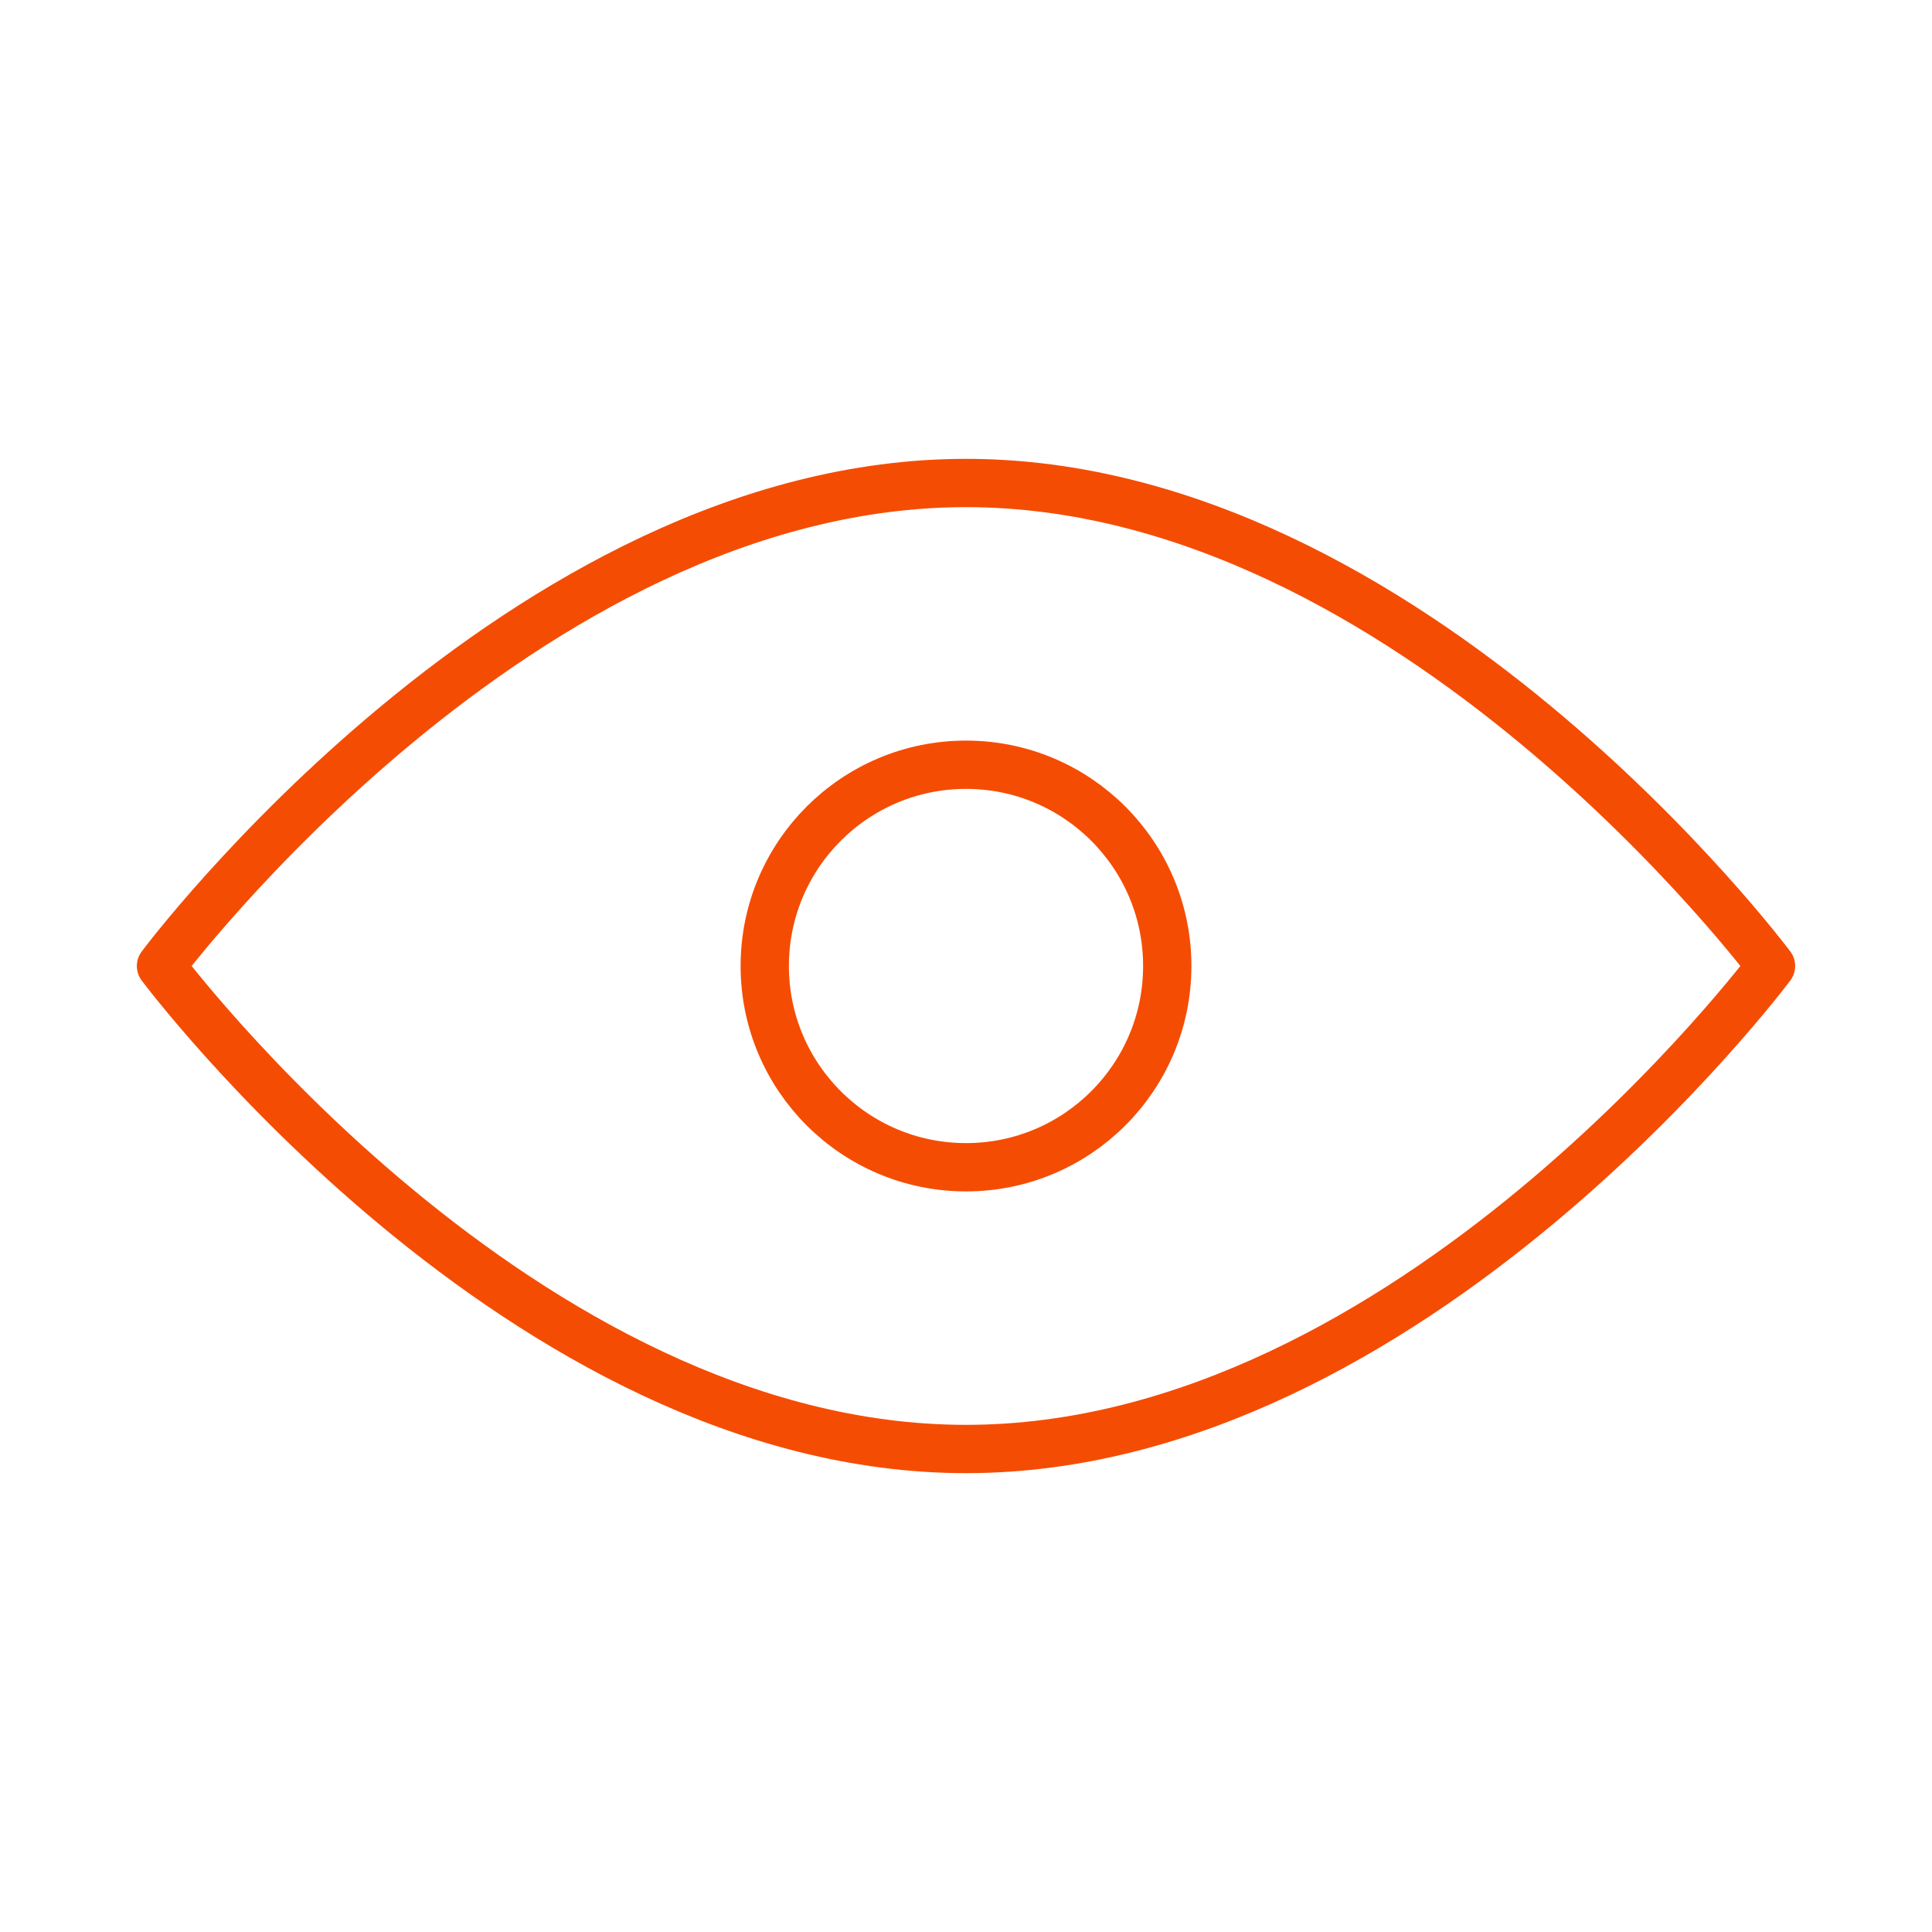 <?xml version="1.0" encoding="UTF-8"?> <svg xmlns="http://www.w3.org/2000/svg" width="160" height="160" viewBox="0 0 160 160" fill="none"><path d="M80.001 120C116.82 120 146.667 80 146.667 80C146.667 80 116.82 40 80.001 40C43.182 40 13.334 80 13.334 80C13.334 80 43.182 120 80.001 120Z" stroke="#F54C03" stroke-width="4" stroke-linejoin="round"></path><path d="M80.001 96.667C89.205 96.667 96.667 89.205 96.667 80C96.667 70.795 89.205 63.333 80.001 63.333C70.796 63.333 63.334 70.795 63.334 80C63.334 89.205 70.796 96.667 80.001 96.667Z" stroke="#F54C03" stroke-width="4" stroke-linejoin="round"></path></svg> 